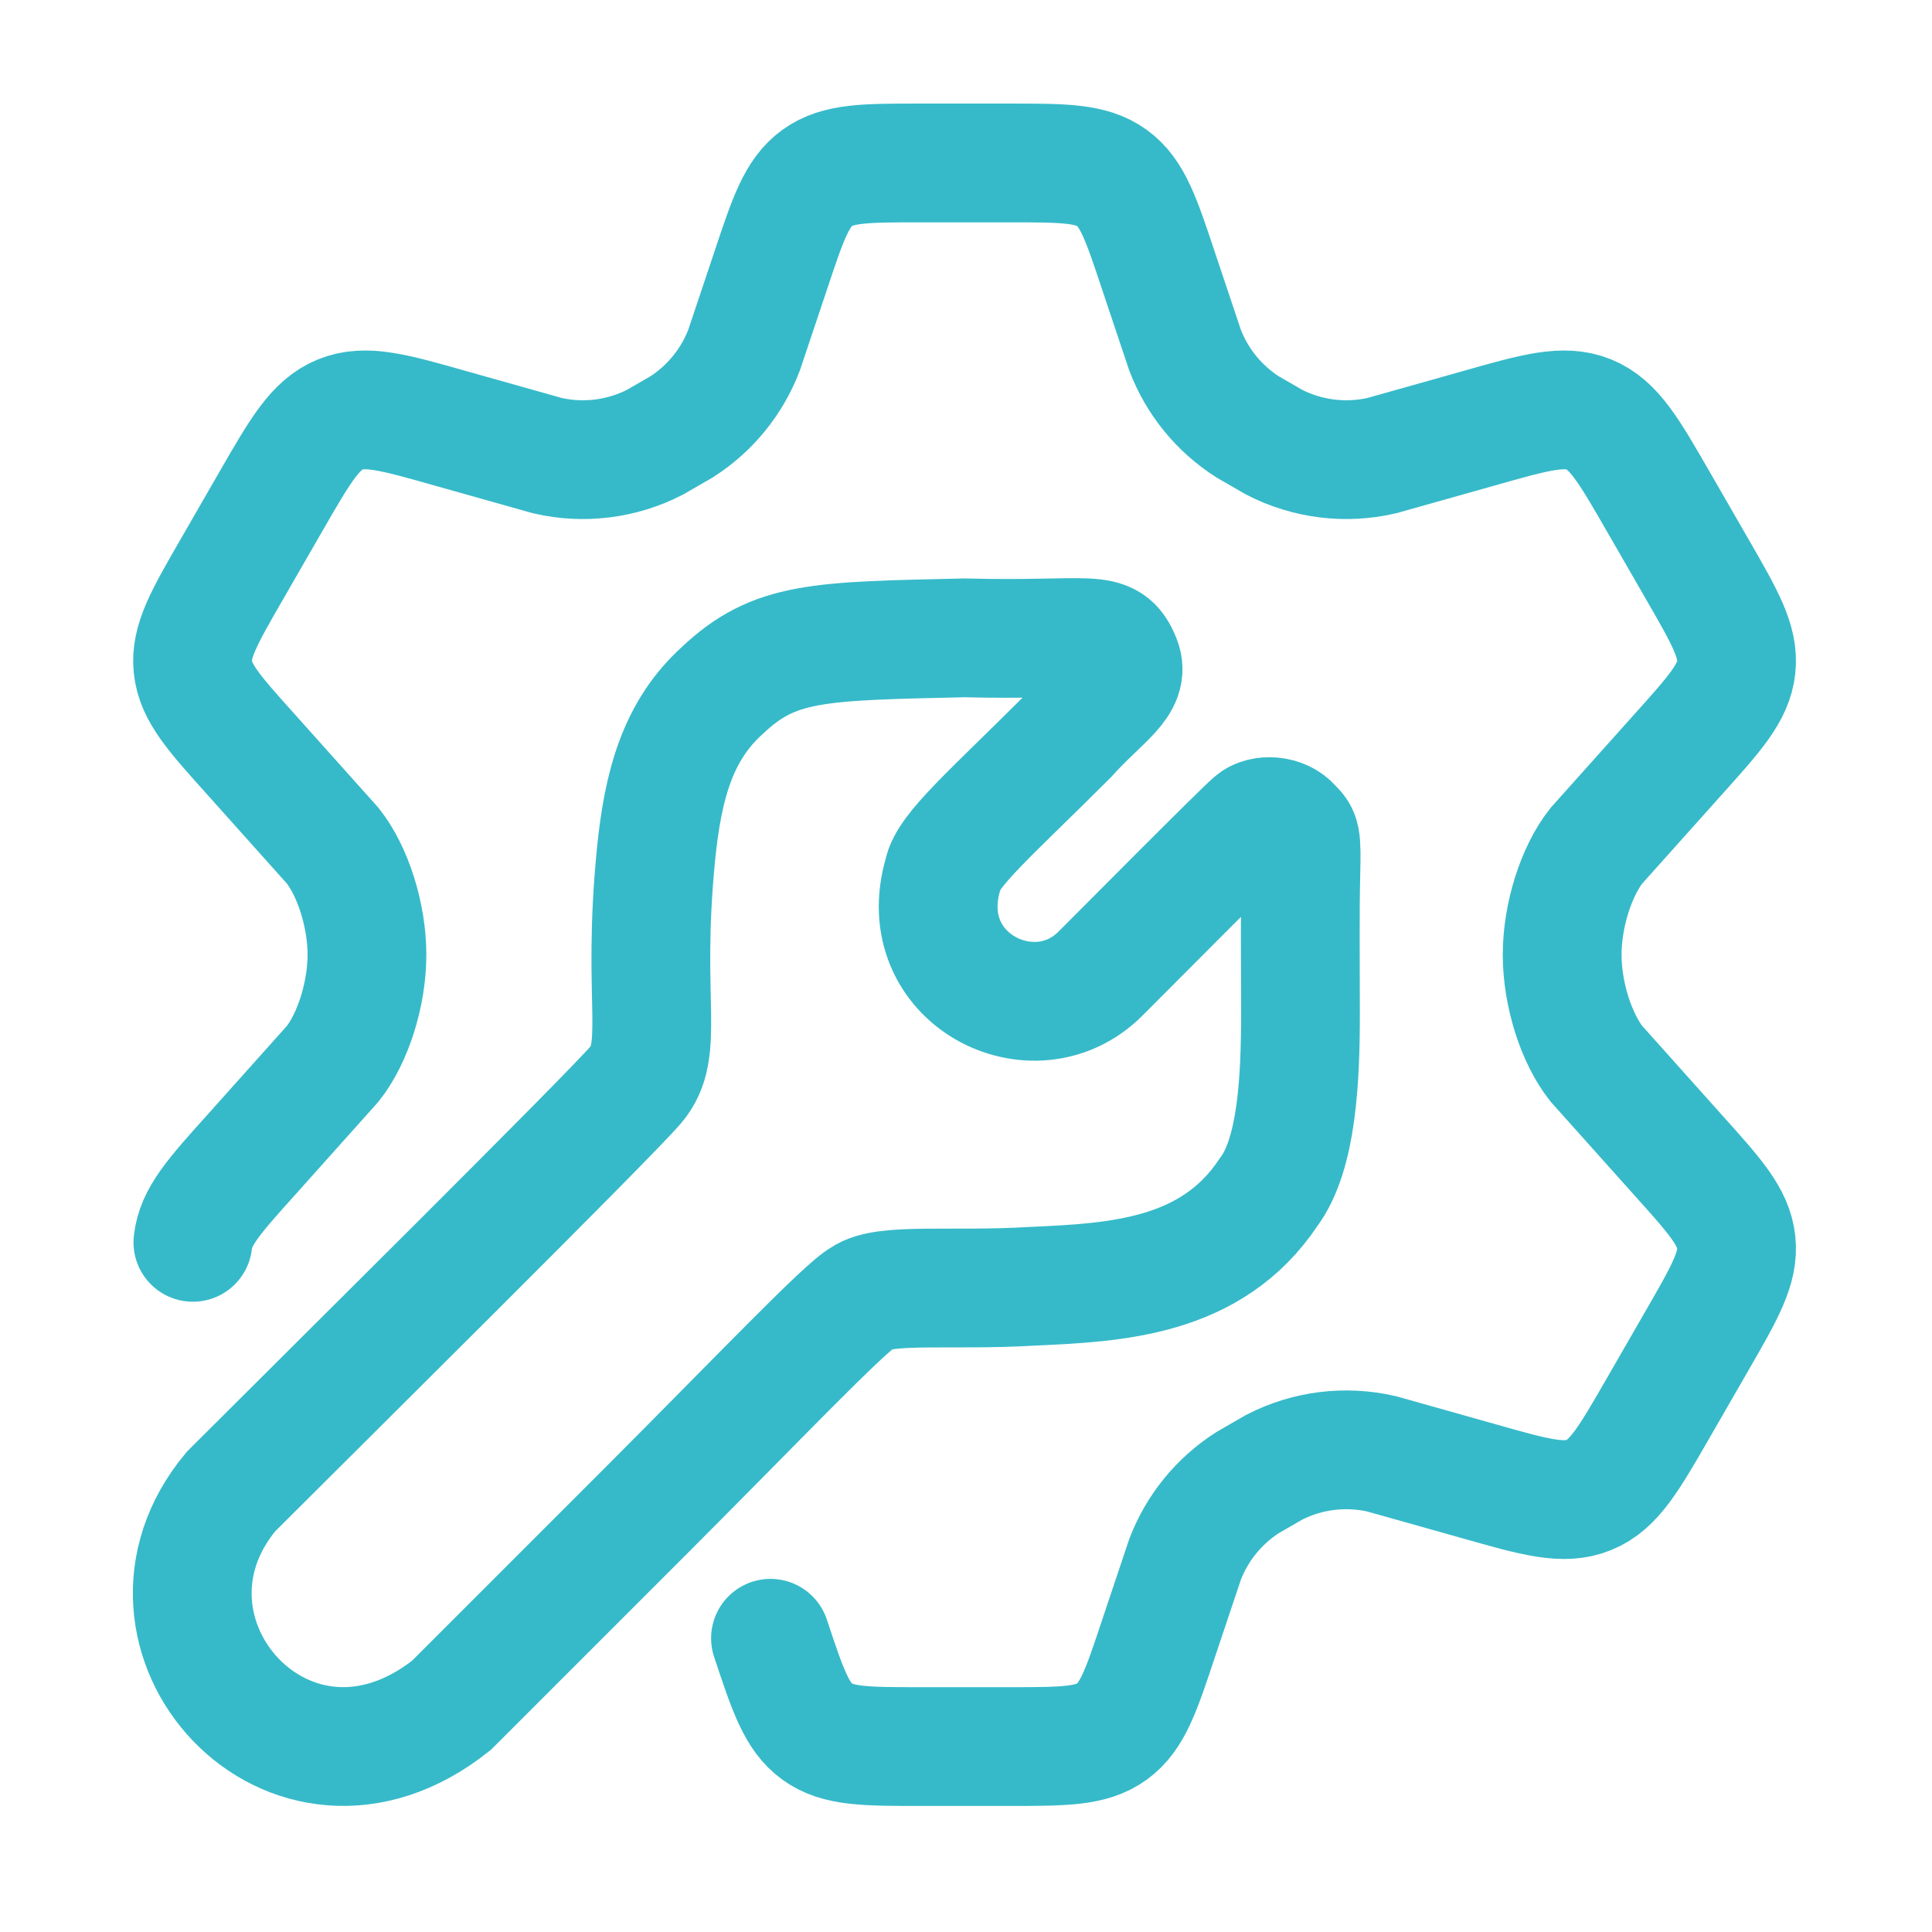 <svg width="61" height="61" viewBox="0 0 61 61" fill="none" xmlns="http://www.w3.org/2000/svg">
<path d="M6.09 39.225C6.175 38.417 6.76 37.766 7.931 36.464L10.509 33.582C11.139 32.784 11.586 31.395 11.586 30.144C11.586 28.895 11.139 27.505 10.509 26.707L7.931 23.826C6.76 22.523 6.175 21.872 6.09 21.064C6.005 20.256 6.442 19.497 7.317 17.979L8.551 15.837C9.484 14.218 9.951 13.408 10.745 13.085C11.539 12.762 12.437 13.017 14.233 13.527L17.283 14.386C18.43 14.65 19.633 14.5 20.68 13.962L21.522 13.476C22.419 12.901 23.11 12.054 23.492 11.057L24.327 8.564C24.876 6.914 25.151 6.089 25.804 5.617C26.457 5.145 27.325 5.145 29.061 5.145H31.848C33.584 5.145 34.452 5.145 35.105 5.617C35.759 6.089 36.033 6.914 36.582 8.564L37.417 11.057C37.799 12.054 38.49 12.901 39.388 13.476L40.23 13.962C41.277 14.5 42.48 14.65 43.626 14.386L46.677 13.527C48.472 13.017 49.37 12.762 50.164 13.085C50.958 13.408 51.425 14.218 52.358 15.837L53.592 17.979C54.467 19.497 54.904 20.256 54.819 21.064C54.734 21.872 54.149 22.523 52.978 23.826L50.4 26.707C49.77 27.505 49.323 28.895 49.323 30.144C49.323 31.395 49.77 32.784 50.4 33.582L52.978 36.464C54.149 37.766 54.734 38.417 54.819 39.225C54.904 40.033 54.467 40.792 53.592 42.31L52.358 44.452C51.425 46.072 50.958 46.882 50.164 47.204C49.37 47.527 48.472 47.273 46.677 46.763L43.626 45.904C42.479 45.639 41.276 45.789 40.229 46.327L39.387 46.813C38.49 47.388 37.799 48.236 37.417 49.232L36.582 51.726C36.033 53.376 35.759 54.201 35.105 54.673C34.452 55.145 33.584 55.145 31.848 55.145H29.061C27.325 55.145 26.457 55.145 25.804 54.673C25.151 54.201 24.876 53.376 24.327 51.726" stroke="#36BAC9" stroke-width="3.75" stroke-linecap="round"/>
<path d="M7.292 47.094C9.992 44.394 19.172 35.304 20.072 34.254C21.023 33.144 20.252 31.644 20.711 26.994C20.933 24.744 21.417 23.059 22.802 21.804C24.452 20.244 25.802 20.244 30.452 20.139C34.502 20.244 34.982 19.794 35.402 20.844C35.702 21.594 34.802 22.044 33.722 23.244C31.322 25.644 29.912 26.844 29.777 27.594C28.802 30.894 32.642 32.844 34.742 30.744C35.536 29.95 39.212 26.244 39.572 25.944C39.842 25.704 40.489 25.716 40.802 26.094C41.072 26.36 41.102 26.394 41.072 27.594C41.044 28.705 41.057 30.3 41.06 31.944C41.064 34.075 40.952 36.444 40.052 37.644C38.252 40.344 35.252 40.494 32.552 40.614C30.002 40.764 27.902 40.494 27.242 40.974C26.702 41.244 23.852 44.244 20.402 47.694L14.252 53.844C9.152 57.894 3.542 51.594 7.292 47.094Z" stroke="#36BAC9" stroke-width="3.75" stroke-linecap="round"/>
</svg>
